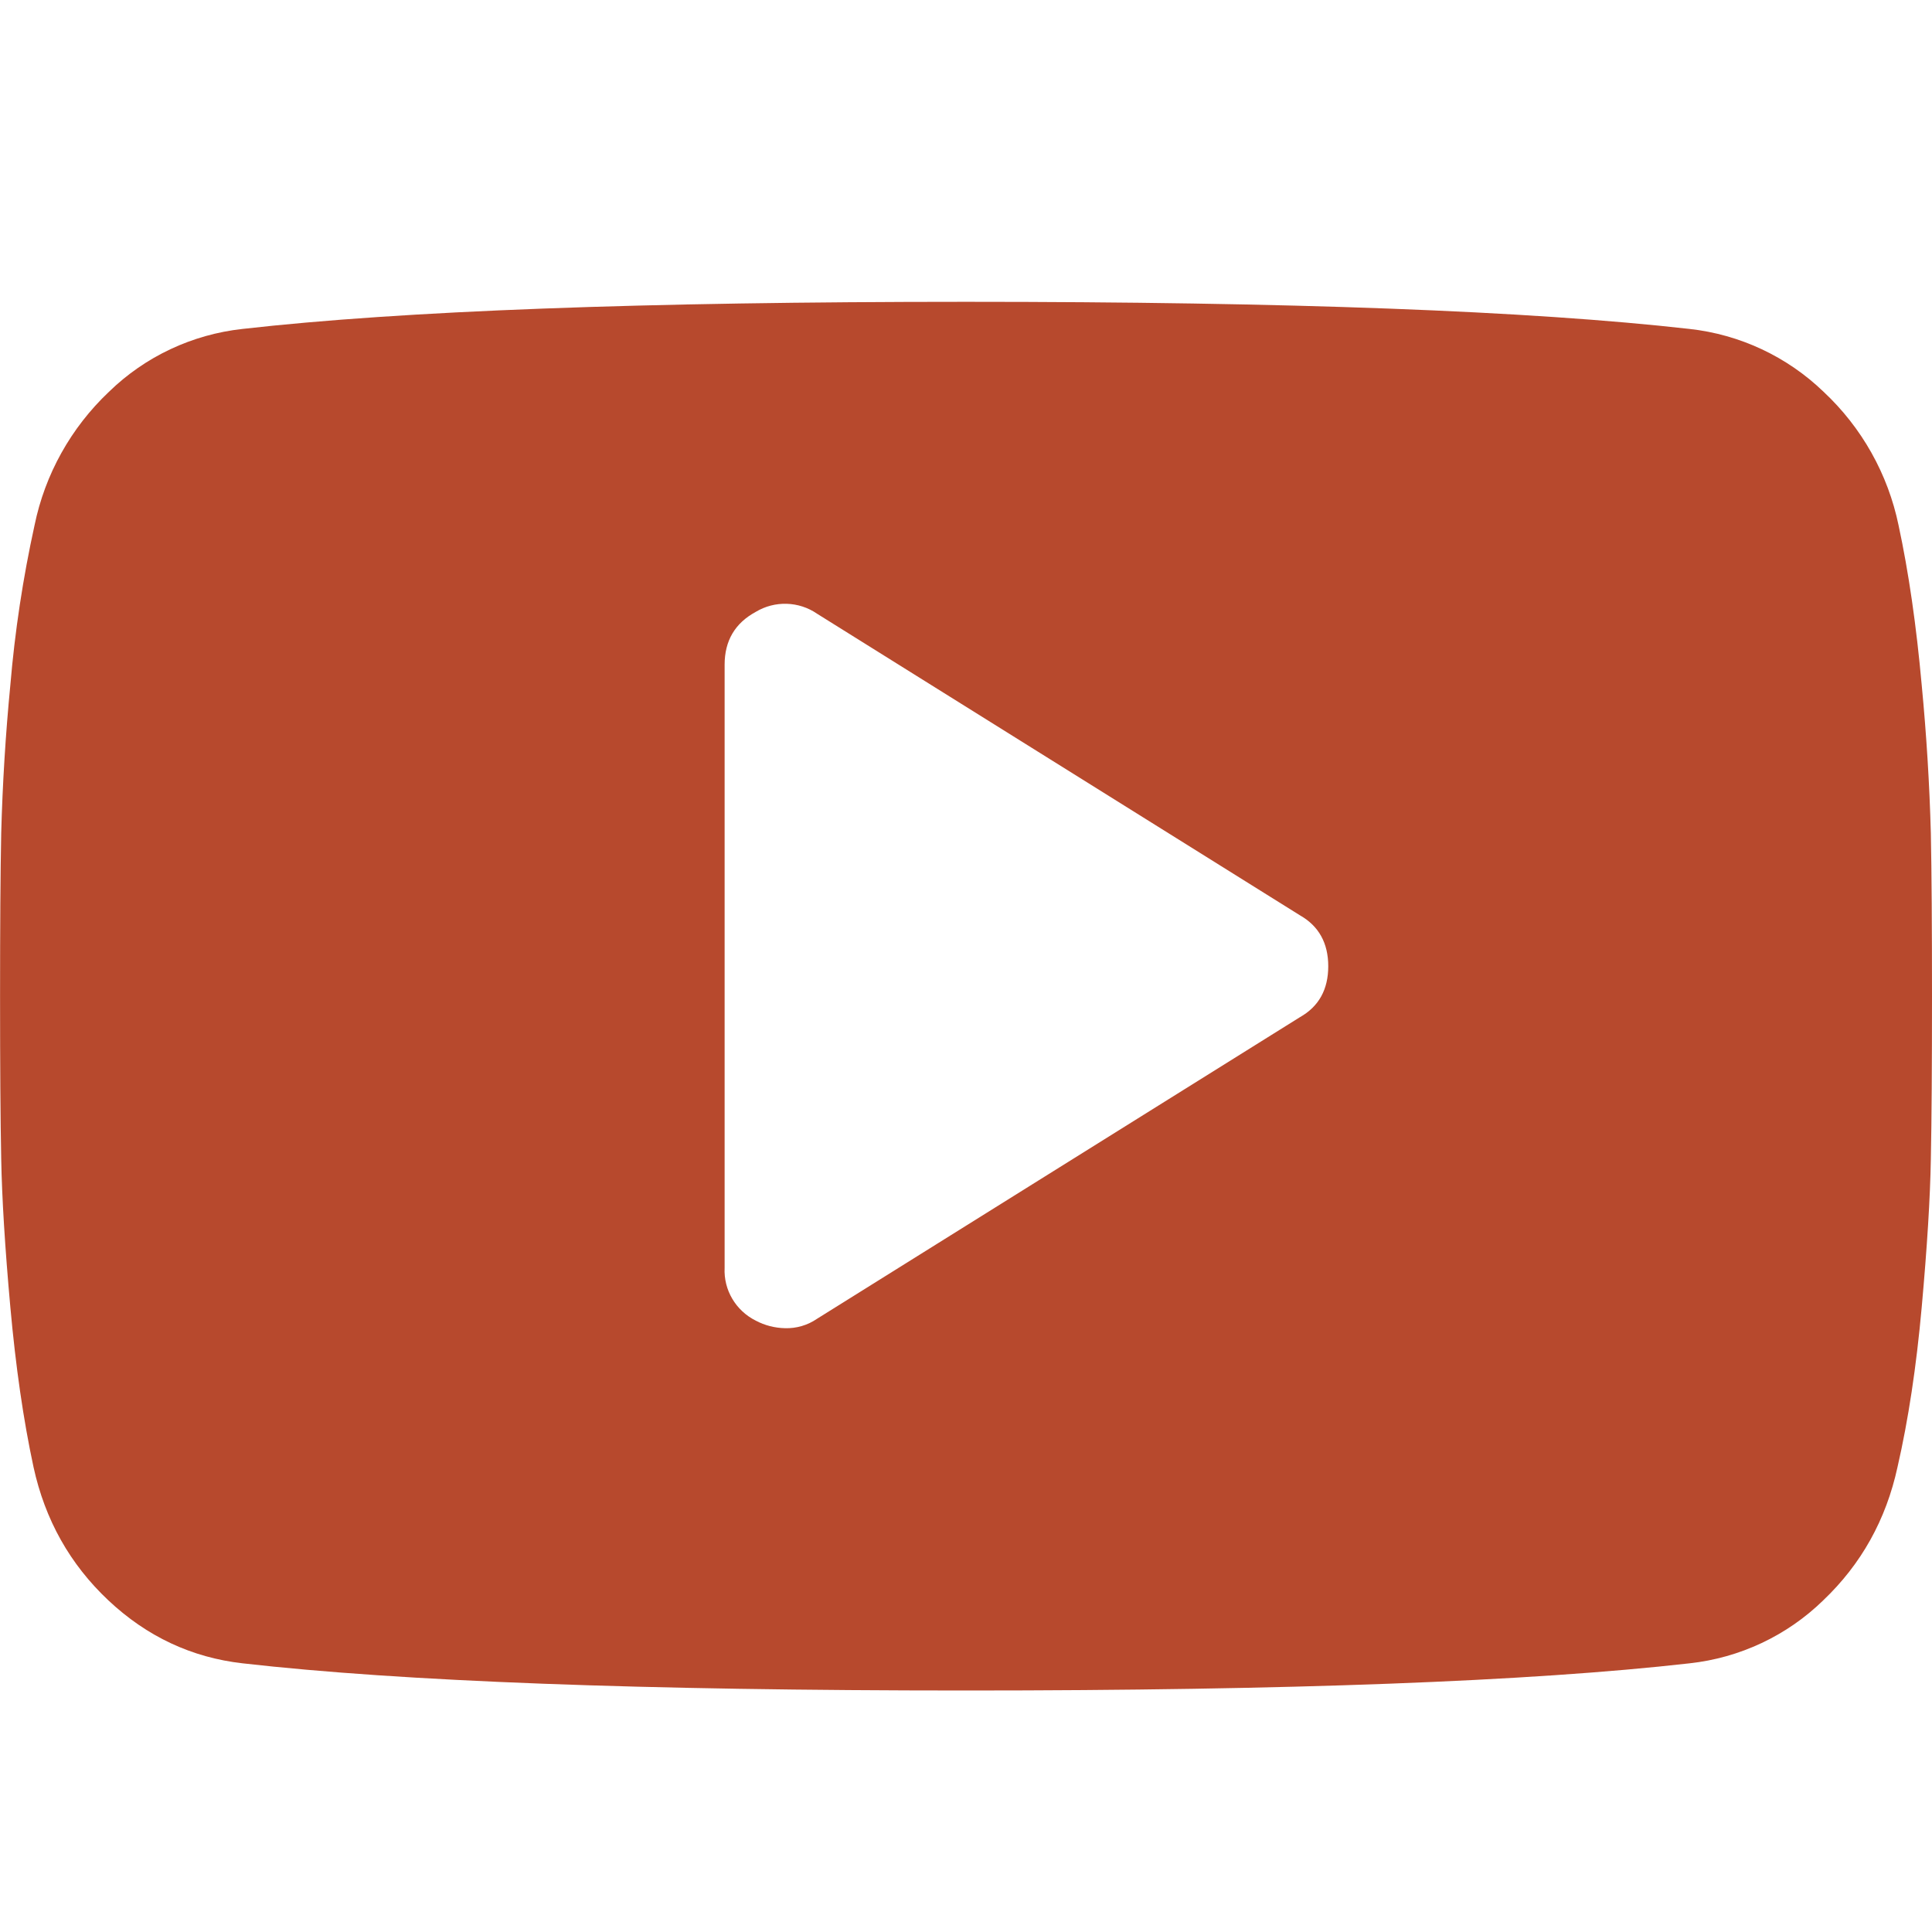 <svg height="24" viewBox="0 0 32 32" width="24" xmlns="http://www.w3.org/2000/svg"><path fill="#b7492d" d="m21.532 16.847-7.999 4.996c-.156.107-.342.162-.532.156-.169-.004-.334-.046-.483-.125-.332-.166-.534-.508-.516-.874v-9.991c0-.396.172-.688.515-.874.315-.19.714-.178 1.016.03l7.999 4.996c.311.177.468.459.468.843 0 .386-.157.667-.468.843m10.449-3.043c-.022-.819-.073-1.637-.151-2.453-.089-.989-.216-1.871-.384-2.651-.175-.846-.608-1.618-1.241-2.21-.604-.583-1.386-.95-2.223-1.042-2.643-.299-6.636-.449-11.982-.449-5.345 0-9.339.149-11.982.449-.835.091-1.615.458-2.214 1.042-.629.595-1.059 1.366-1.232 2.211-.192.873-.326 1.759-.401 2.649-.079.815-.129 1.632-.151 2.45-.013.651-.019 1.55-.019 2.7s.006 2.049.019 2.694c.012.648.062 1.466.151 2.453.089.989.216 1.871.384 2.651.19.874.604 1.611 1.241 2.21.638.599 1.379.946 2.223 1.042 2.643.301 6.636.45 11.982.45 5.345 0 9.339-.15 11.982-.45.835-.091 1.615-.458 2.214-1.042.63-.599 1.042-1.335 1.232-2.21.179-.78.312-1.662.401-2.651s.14-1.805.151-2.452c.013-.648.019-1.546.019-2.695 0-1.151-.006-2.049-.019-2.695" fill-rule="evenodd"/></svg>
